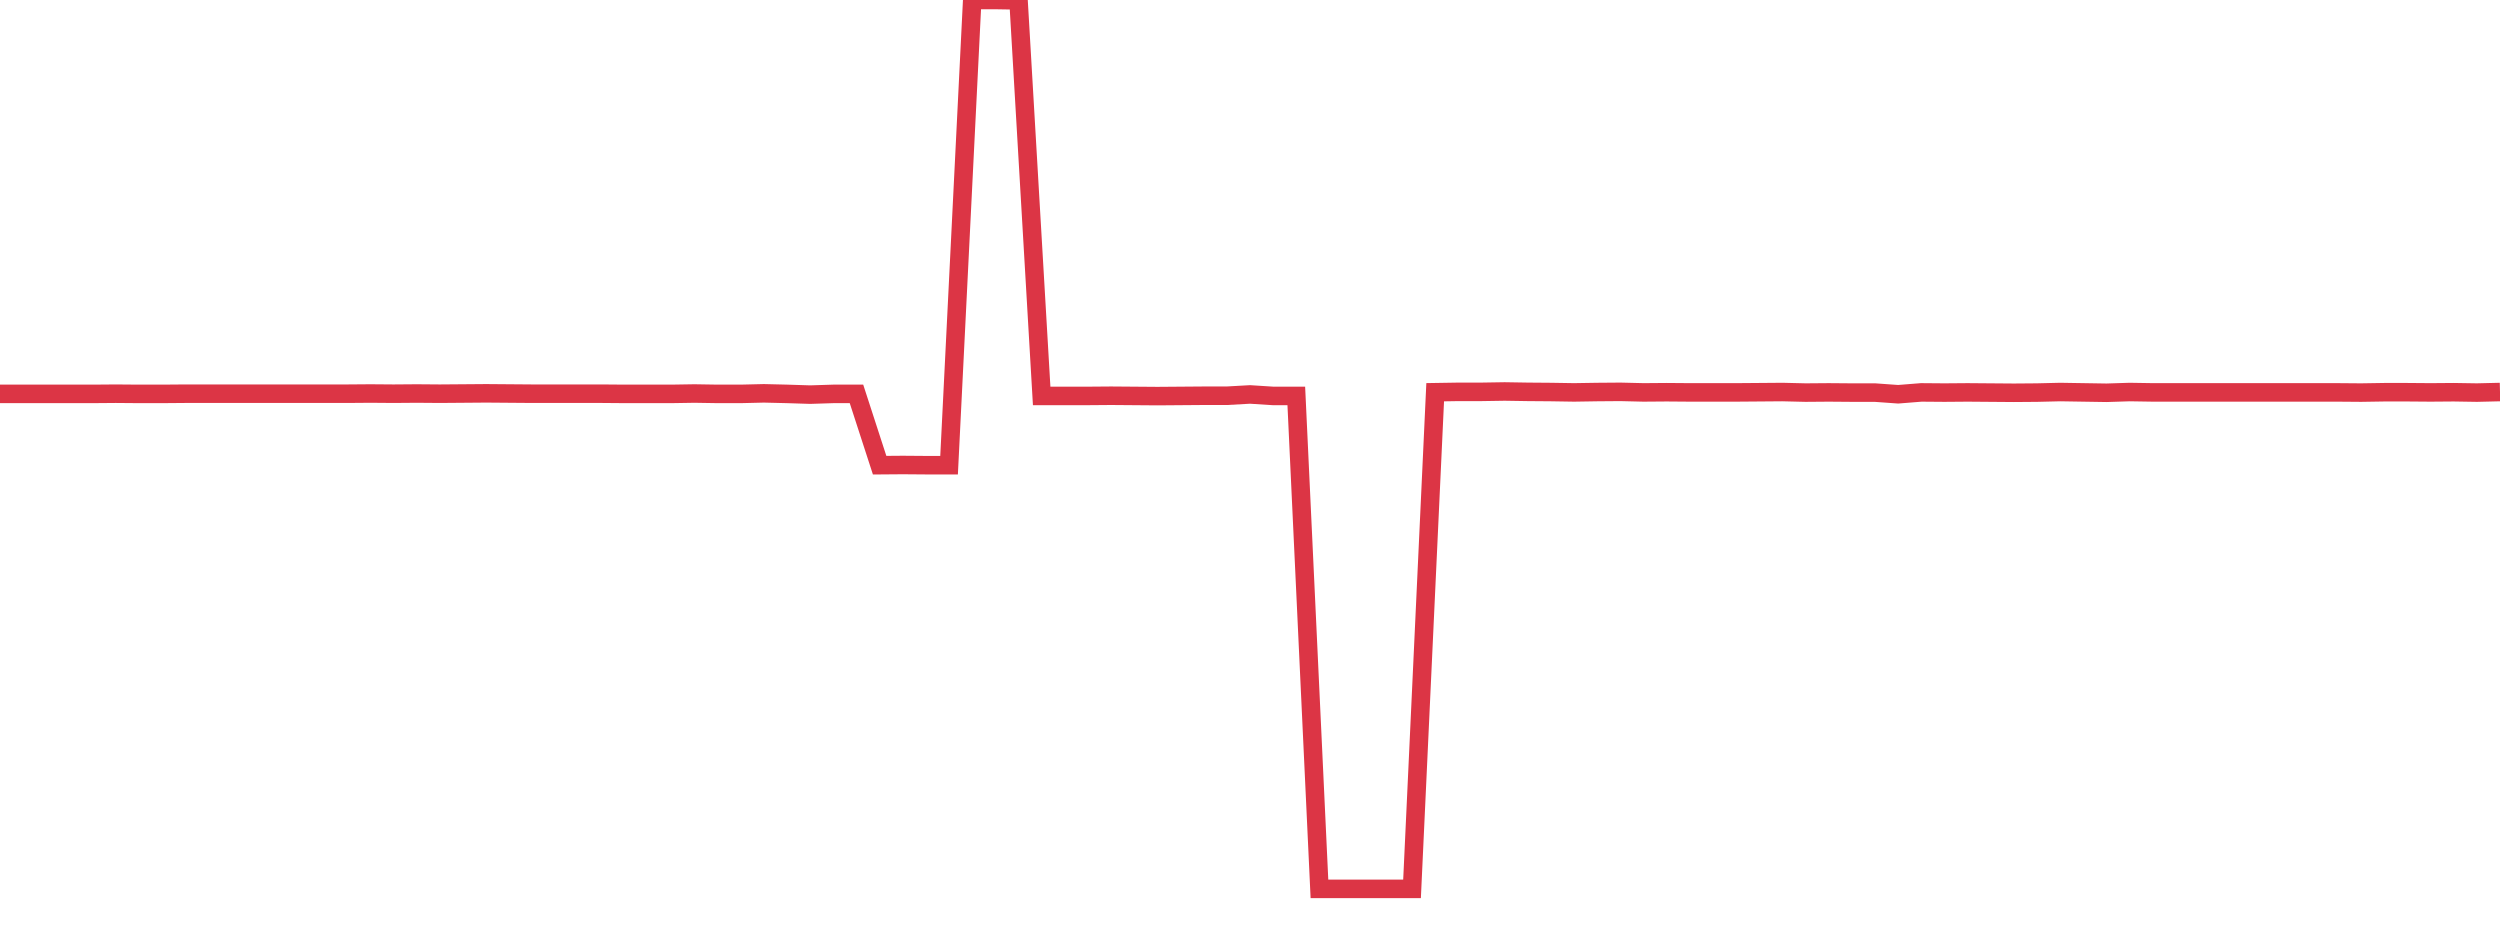 <?xml version="1.0" standalone="no"?>
<!DOCTYPE svg PUBLIC "-//W3C//DTD SVG 1.1//EN" "http://www.w3.org/Graphics/SVG/1.1/DTD/svg11.dtd">
<svg width="135" height="50" viewBox="0 0 135 50" preserveAspectRatio="none" class="sparkline" xmlns="http://www.w3.org/2000/svg"
xmlns:xlink="http://www.w3.org/1999/xlink"><path  class="sparkline--line" d="M 0 21.27 L 0 21.27 L 1.25 21.27 L 2.5 21.27 L 3.75 21.27 L 5 21.27 L 6.25 21.26 L 7.5 21.27 L 8.75 21.27 L 10 21.26 L 11.25 21.26 L 12.5 21.26 L 13.75 21.26 L 15 21.26 L 16.25 21.26 L 17.5 21.26 L 18.75 21.26 L 20 21.25 L 21.25 21.26 L 22.5 21.25 L 23.75 21.26 L 25 21.25 L 26.25 21.24 L 27.5 21.25 L 28.75 21.26 L 30 21.26 L 31.25 21.26 L 32.5 21.26 L 33.75 21.27 L 35 21.27 L 36.25 21.27 L 37.5 21.25 L 38.75 21.27 L 40 21.27 L 41.25 21.24 L 42.5 21.27 L 43.75 21.31 L 45 21.27 L 46.25 21.27 L 47.5 25.12 L 48.75 25.11 L 50 25.12 L 51.25 25.12 L 52.5 0 L 53.75 0 L 55 0.02 L 56.25 21.38 L 57.5 21.38 L 58.75 21.38 L 60 21.37 L 61.25 21.38 L 62.5 21.39 L 63.75 21.38 L 65 21.37 L 66.25 21.37 L 67.5 21.3 L 68.75 21.38 L 70 21.38 L 71.25 48 L 72.5 48 L 73.75 48 L 75 48 L 76.25 48 L 77.5 21.18 L 78.75 21.16 L 80 21.16 L 81.25 21.14 L 82.5 21.16 L 83.75 21.17 L 85 21.19 L 86.25 21.17 L 87.5 21.16 L 88.75 21.19 L 90 21.18 L 91.25 21.19 L 92.5 21.19 L 93.75 21.19 L 95 21.18 L 96.25 21.17 L 97.5 21.2 L 98.75 21.19 L 100 21.2 L 101.25 21.2 L 102.5 21.29 L 103.75 21.19 L 105 21.2 L 106.25 21.19 L 107.5 21.2 L 108.75 21.21 L 110 21.2 L 111.25 21.17 L 112.5 21.19 L 113.75 21.21 L 115 21.17 L 116.25 21.19 L 117.5 21.19 L 118.75 21.19 L 120 21.19 L 121.25 21.19 L 122.5 21.19 L 123.75 21.19 L 125 21.19 L 126.25 21.19 L 127.5 21.2 L 128.75 21.18 L 130 21.18 L 131.25 21.19 L 132.5 21.18 L 133.75 21.2 L 135 21.17" fill="none" stroke-width="1" stroke="#dc3545"></path></svg>
